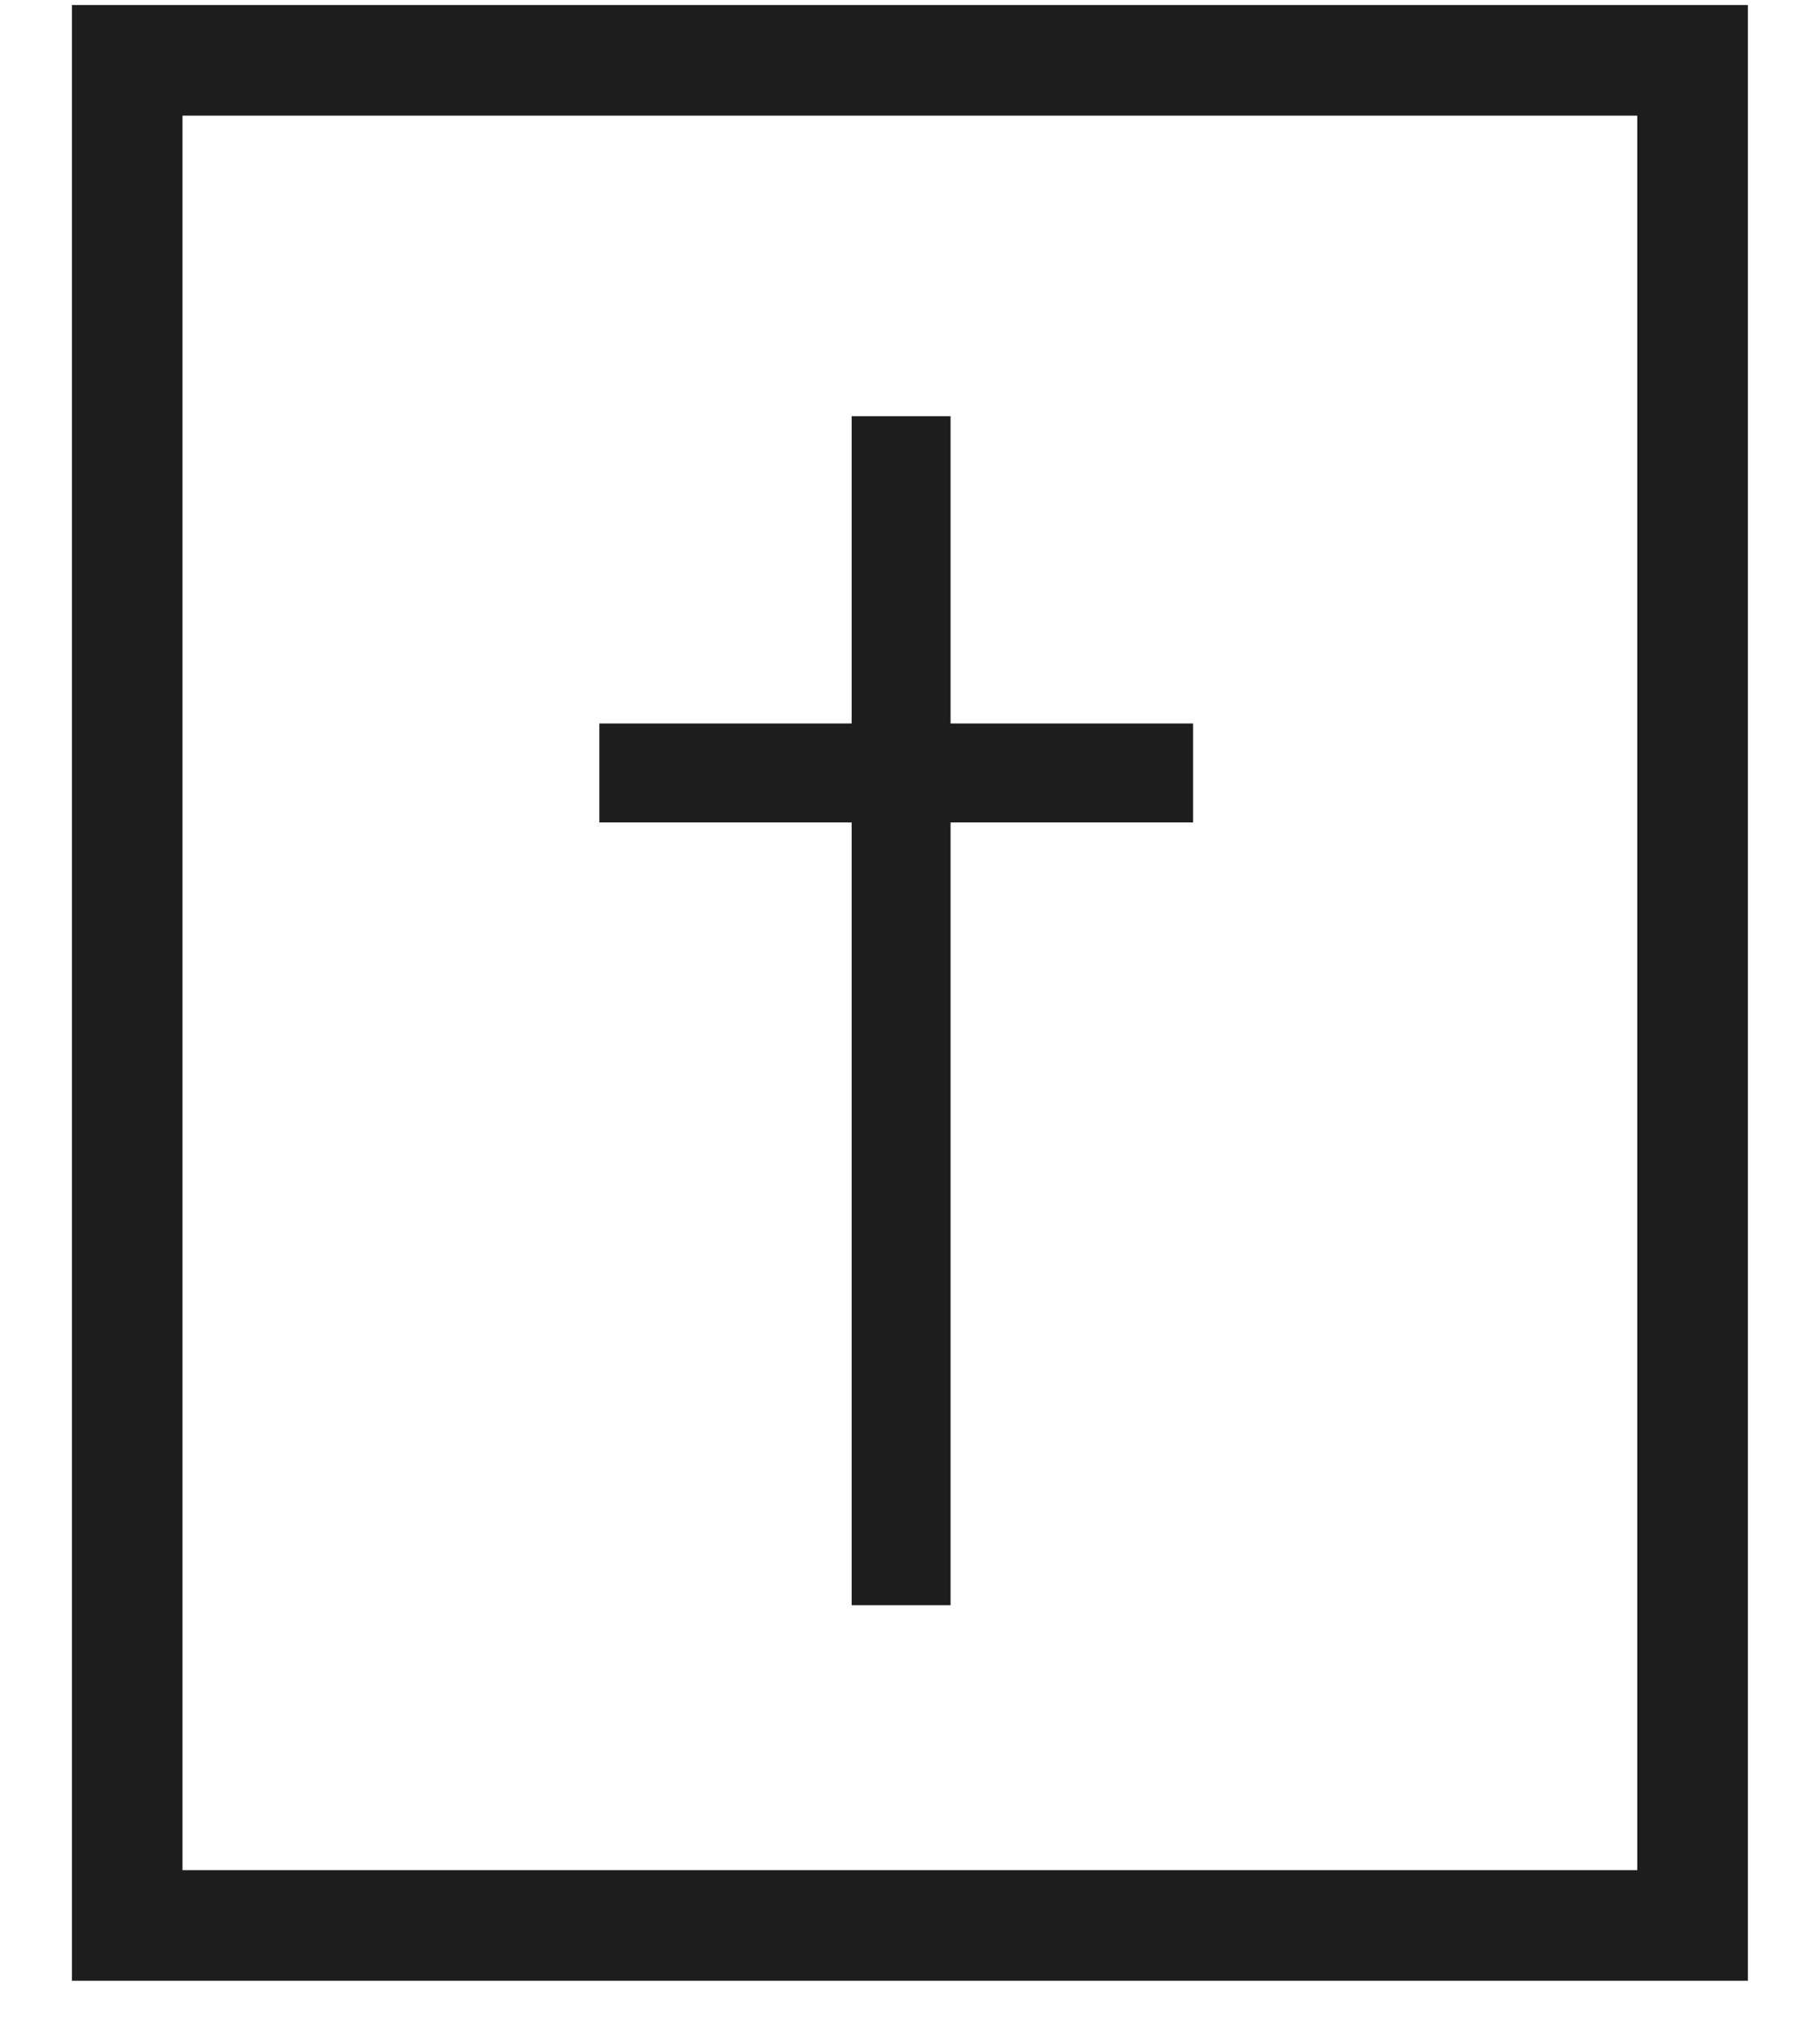 <svg width="46" height="51" viewBox="0 0 46 51" fill="none" xmlns="http://www.w3.org/2000/svg">
<path d="M3.215 1.524V48.642H42.779V1.524H3.215Z" stroke="#1D1D1D" stroke-width="2.795" stroke-miterlimit="10"/>
<path d="M22.775 10.514V40.55" stroke="#1D1D1D" stroke-width="2.5" stroke-miterlimit="10"/>
<path d="M30.154 19.527H15.148" stroke="#1D1D1D" stroke-width="2.5" stroke-miterlimit="10"/>
</svg>
